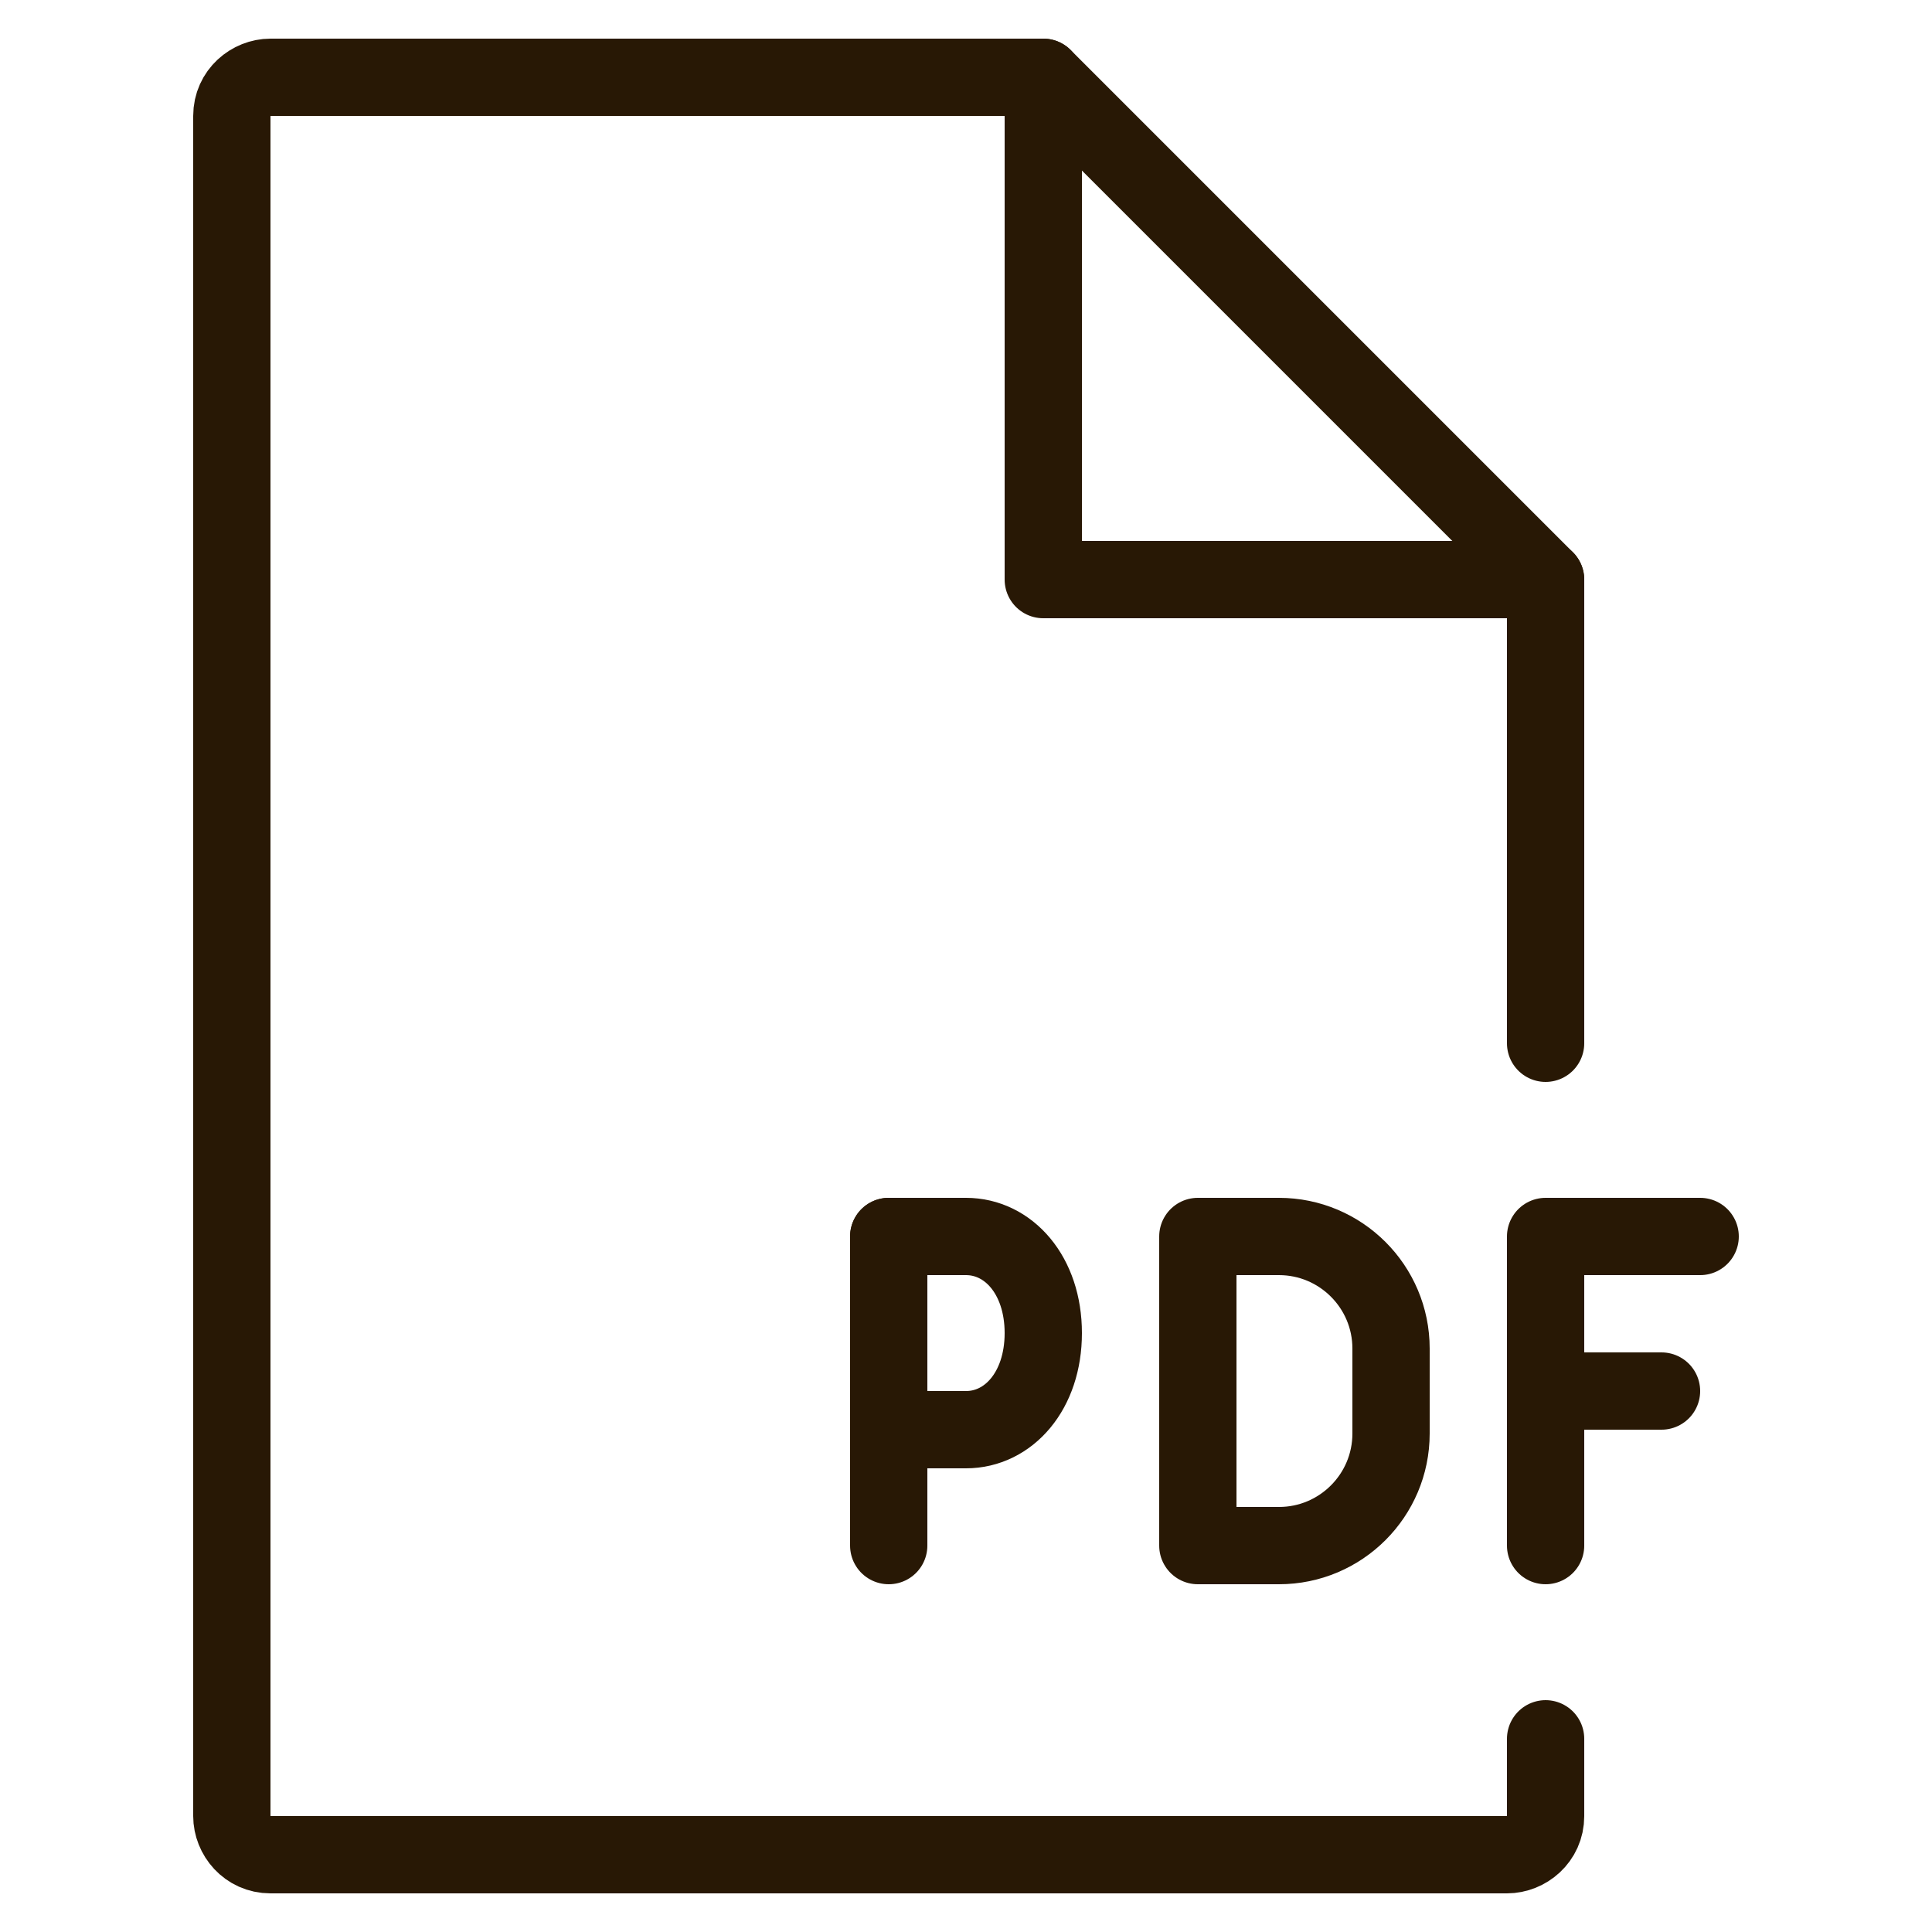 <?xml version="1.0" encoding="UTF-8"?>
<svg xmlns="http://www.w3.org/2000/svg" version="1.1" viewBox="0 0 50 50">
  <defs>
    <style>
      .cls-1 {
        fill: none;
        stroke: #281805;
        stroke-linecap: round;
        stroke-linejoin: round;
        stroke-width: 2px;
      }
    </style>
  </defs>
  <!-- Generator: Adobe Illustrator 28.7.1, SVG Export Plug-In . SVG Version: 1.2.0 Build 142)  -->
  <g>
    <g id="Layer_1">
      <g>
        <path class="cls-1" d="M40,45v2c0,.6-.5,1-1,1H7c-.6,0-1-.5-1-1V3c0-.6.5-1,1-1h20"/>
        <line class="cls-1" x1="40" y1="15" x2="40" y2="27"/>
        <polygon class="cls-1" points="40 15 27 15 27 2 40 15"/>
      </g>
      <g>
        <path class="cls-1" d="M23,32h2c1.1,0,2,1,2,2.5s-.9,2.5-2,2.5h-2"/>
        <line class="cls-1" x1="23" y1="40" x2="23" y2="32"/>
      </g>
      <polyline class="cls-1" points="40 40 40 32 44 32"/>
      <line class="cls-1" x1="40" y1="36" x2="43" y2="36"/>
      <path class="cls-1" d="M33.1,40h-2.1v-8h2.1c1.6,0,2.9,1.3,2.9,2.9v2.2c0,1.6-1.3,2.9-2.9,2.9Z"/>
    </g>
  </g>
</svg>